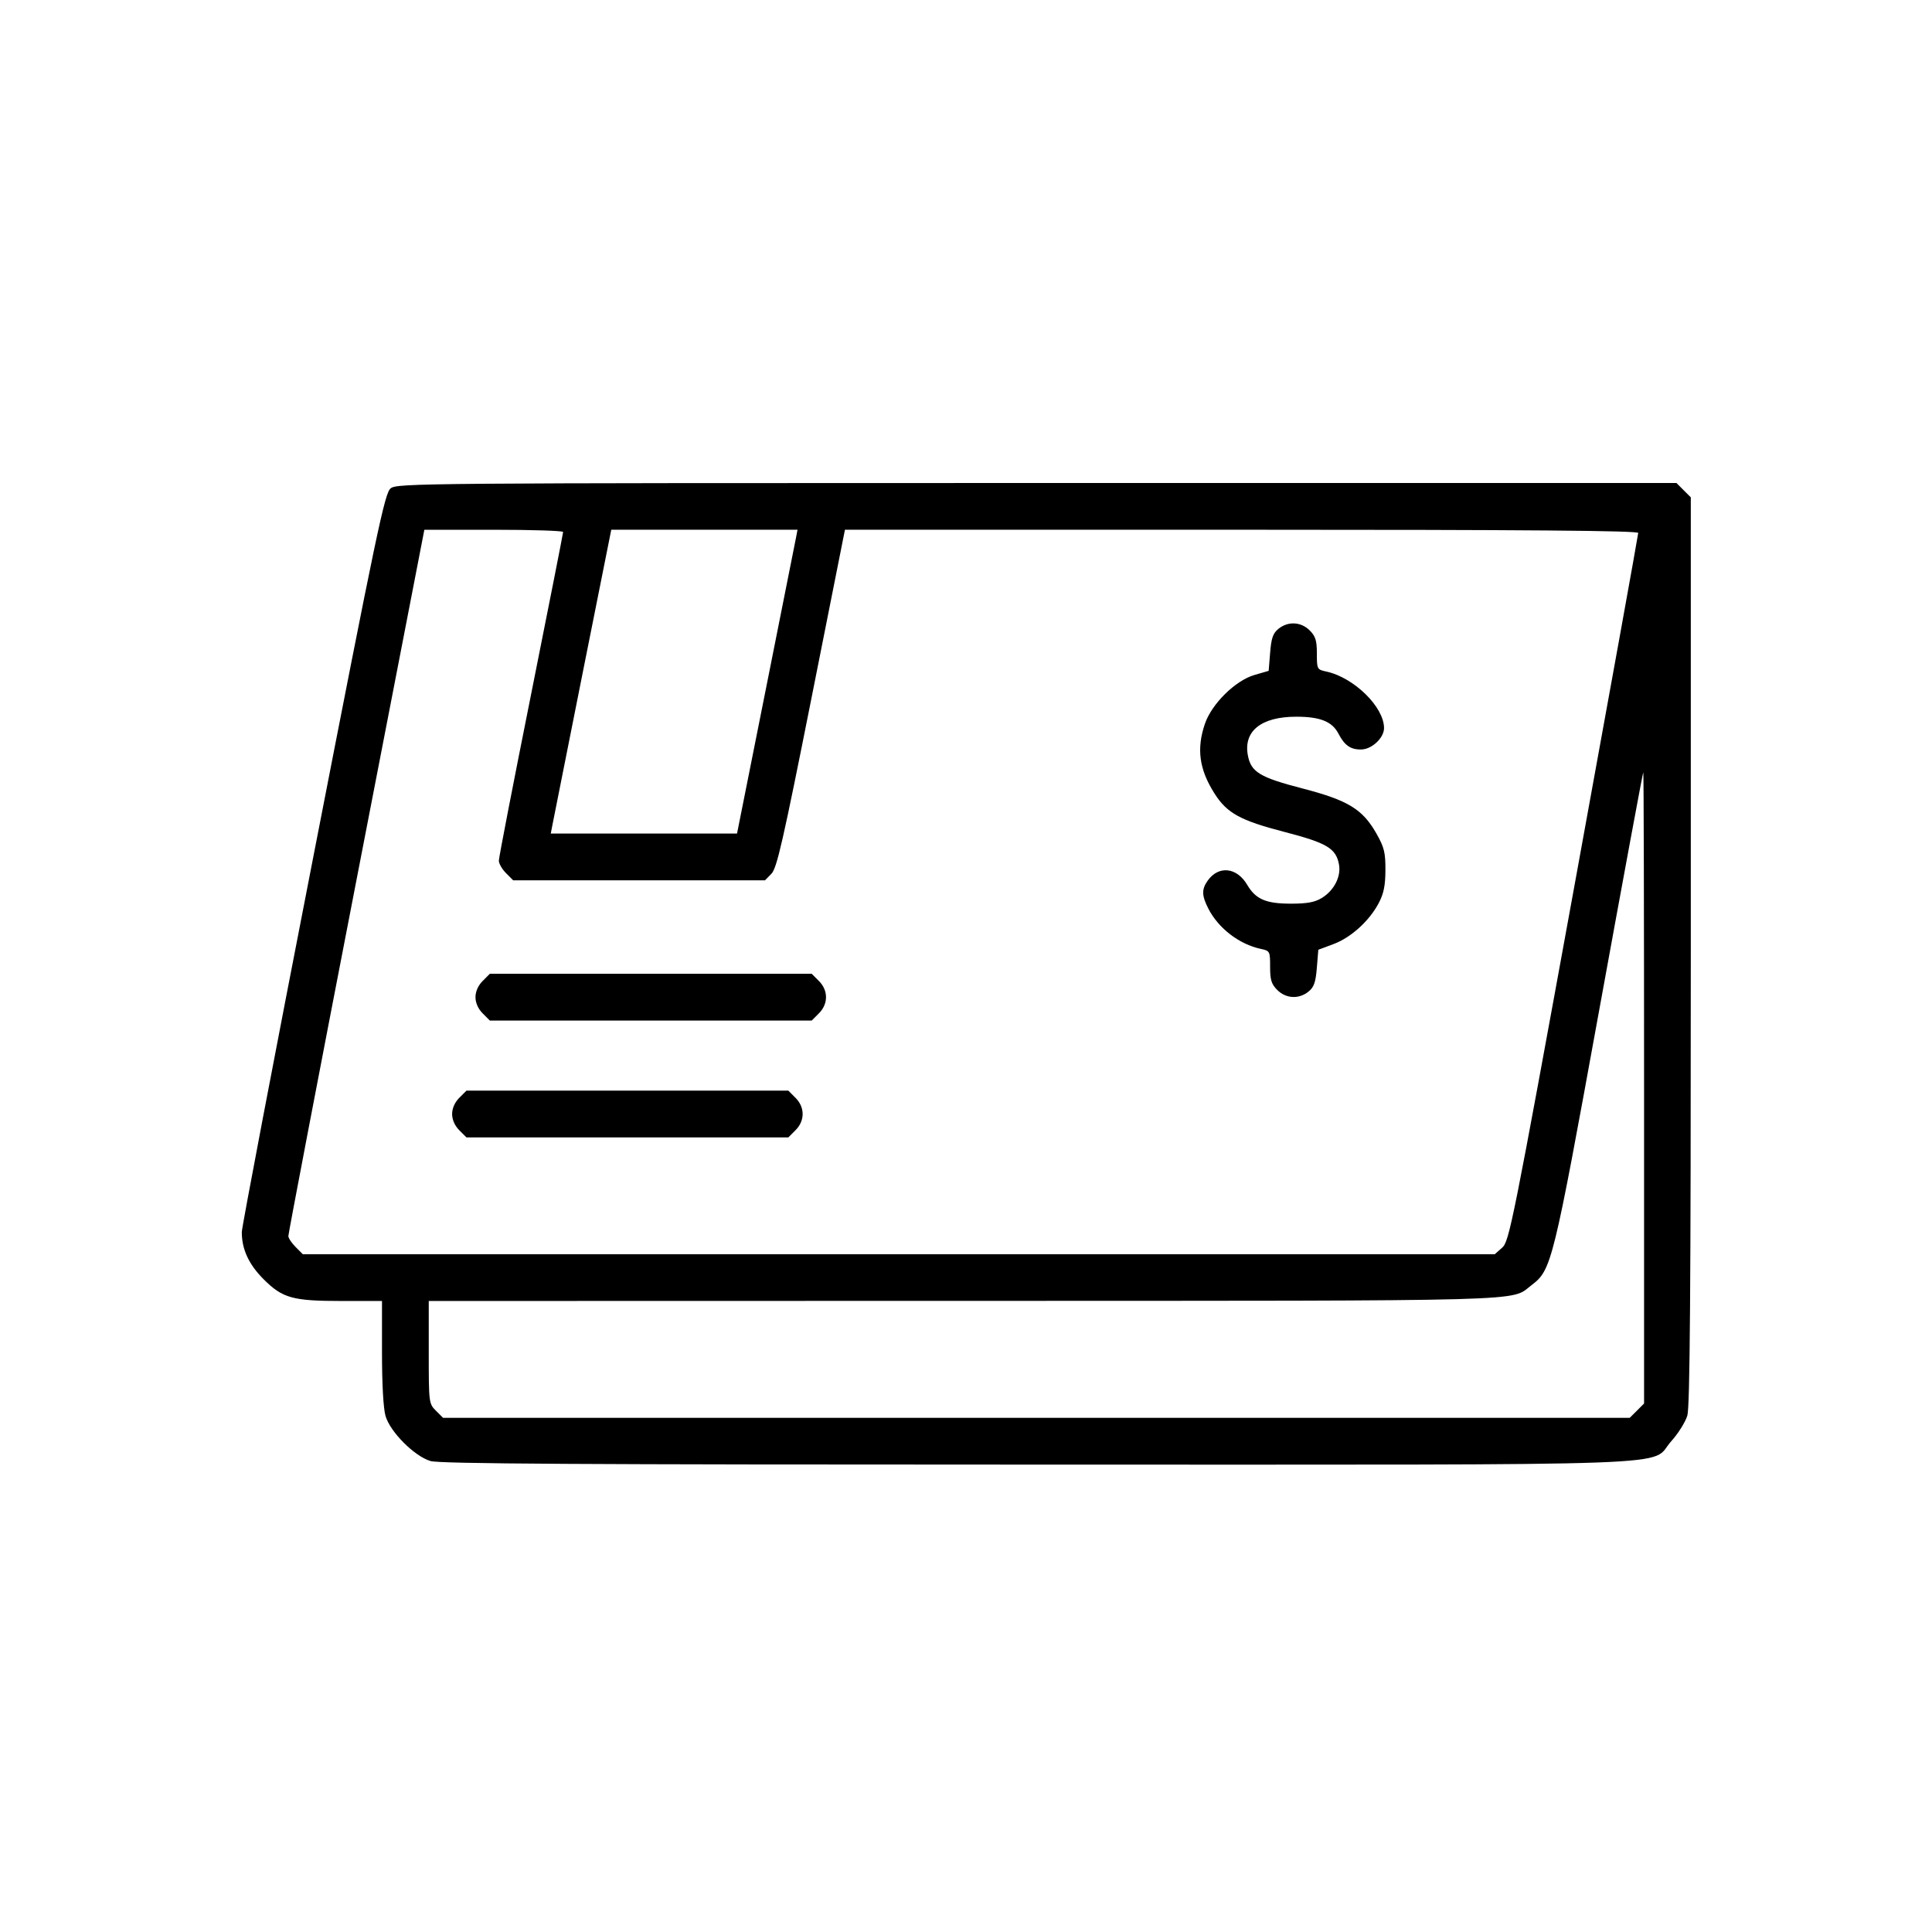 <svg width="64" height="64" viewBox="0 0 64 64" fill="none" xmlns="http://www.w3.org/2000/svg">
<path fill-rule="evenodd" clip-rule="evenodd" d="M12.941 16.177C12.743 16.337 12.494 17.523 10.367 28.444C9.071 35.093 8.01 40.658 8.01 40.812C8.008 41.381 8.24 41.883 8.731 42.375C9.362 43.006 9.693 43.097 11.335 43.097H12.654V44.804C12.654 45.861 12.699 46.662 12.772 46.909C12.929 47.44 13.731 48.242 14.262 48.399C14.569 48.49 19.174 48.517 34.35 48.517C56.563 48.517 54.602 48.589 55.361 47.744C55.592 47.488 55.831 47.106 55.895 46.894C55.981 46.605 56.01 42.815 56.01 31.493V16.475L55.772 16.238L55.535 16H34.347C13.96 16 13.151 16.007 12.941 16.177ZM18.654 17.623C18.654 17.665 18.175 20.091 17.59 23.016C17.004 25.941 16.525 28.413 16.525 28.51C16.525 28.607 16.632 28.793 16.763 28.924L17 29.162H21.171H25.341L25.554 28.944C25.735 28.759 25.935 27.883 26.879 23.137L27.99 17.548H41.129C50.622 17.548 54.268 17.578 54.268 17.655C54.268 17.713 53.309 23.016 52.138 29.437C50.11 40.553 49.996 41.124 49.761 41.331L49.515 41.549H29.774H10.032L9.795 41.311C9.664 41.181 9.555 41.017 9.552 40.948C9.549 40.88 10.561 35.587 11.802 29.186L14.057 17.55L16.356 17.549C17.62 17.549 18.654 17.582 18.654 17.623ZM26.368 17.815C26.34 17.961 25.889 20.225 25.366 22.847L24.415 27.613H21.33H18.245L18.296 27.347C18.323 27.201 18.774 24.936 19.297 22.315L20.249 17.548H23.334H26.419L26.368 17.815ZM42.351 20.83C42.169 20.977 42.114 21.136 42.075 21.619L42.026 22.223L41.553 22.36C40.922 22.544 40.139 23.316 39.914 23.978C39.632 24.805 39.725 25.486 40.229 26.281C40.645 26.938 41.084 27.179 42.55 27.559C43.952 27.922 44.256 28.103 44.355 28.633C44.431 29.035 44.195 29.497 43.787 29.746C43.555 29.888 43.301 29.935 42.771 29.935C41.936 29.936 41.598 29.791 41.314 29.309C40.969 28.725 40.363 28.664 40.003 29.177C39.801 29.465 39.808 29.671 40.033 30.109C40.365 30.753 41.053 31.28 41.76 31.432C42.068 31.498 42.074 31.51 42.074 32.029C42.074 32.461 42.117 32.601 42.312 32.795C42.6 33.083 43.028 33.105 43.345 32.848C43.527 32.701 43.583 32.542 43.622 32.062L43.671 31.462L44.171 31.275C44.752 31.059 45.359 30.509 45.672 29.916C45.838 29.601 45.892 29.335 45.894 28.823C45.896 28.24 45.855 28.071 45.596 27.613C45.137 26.803 44.655 26.51 43.136 26.116C41.732 25.752 41.441 25.575 41.337 25.022C41.186 24.217 41.781 23.742 42.94 23.742C43.734 23.742 44.131 23.902 44.34 24.307C44.542 24.697 44.747 24.837 45.102 24.827C45.451 24.817 45.848 24.44 45.848 24.119C45.848 23.42 44.852 22.444 43.937 22.246C43.629 22.18 43.623 22.168 43.623 21.649C43.623 21.217 43.579 21.077 43.385 20.883C43.097 20.595 42.669 20.573 42.351 20.83ZM54.462 36.037V46.493L54.224 46.731L53.986 46.968H34.332H14.678L14.44 46.731C14.206 46.497 14.203 46.469 14.203 44.795V43.097L31.937 43.093C51.089 43.089 50.019 43.118 50.728 42.577C51.4 42.065 51.438 41.91 52.979 33.444C53.766 29.119 54.422 25.581 54.436 25.581C54.45 25.581 54.462 30.286 54.462 36.037ZM15.989 32.496C15.839 32.646 15.751 32.844 15.751 33.033C15.751 33.221 15.839 33.419 15.989 33.569L16.226 33.807H21.558H26.889L27.127 33.569C27.441 33.255 27.441 32.81 27.127 32.496L26.889 32.258H21.558H16.226L15.989 32.496ZM15.214 36.367C15.065 36.517 14.977 36.715 14.977 36.904C14.977 37.092 15.065 37.291 15.214 37.44L15.452 37.678H20.783H26.115L26.352 37.44C26.667 37.126 26.667 36.681 26.352 36.367L26.115 36.129H20.783H15.452L15.214 36.367Z" fill="black"/>
</svg>
